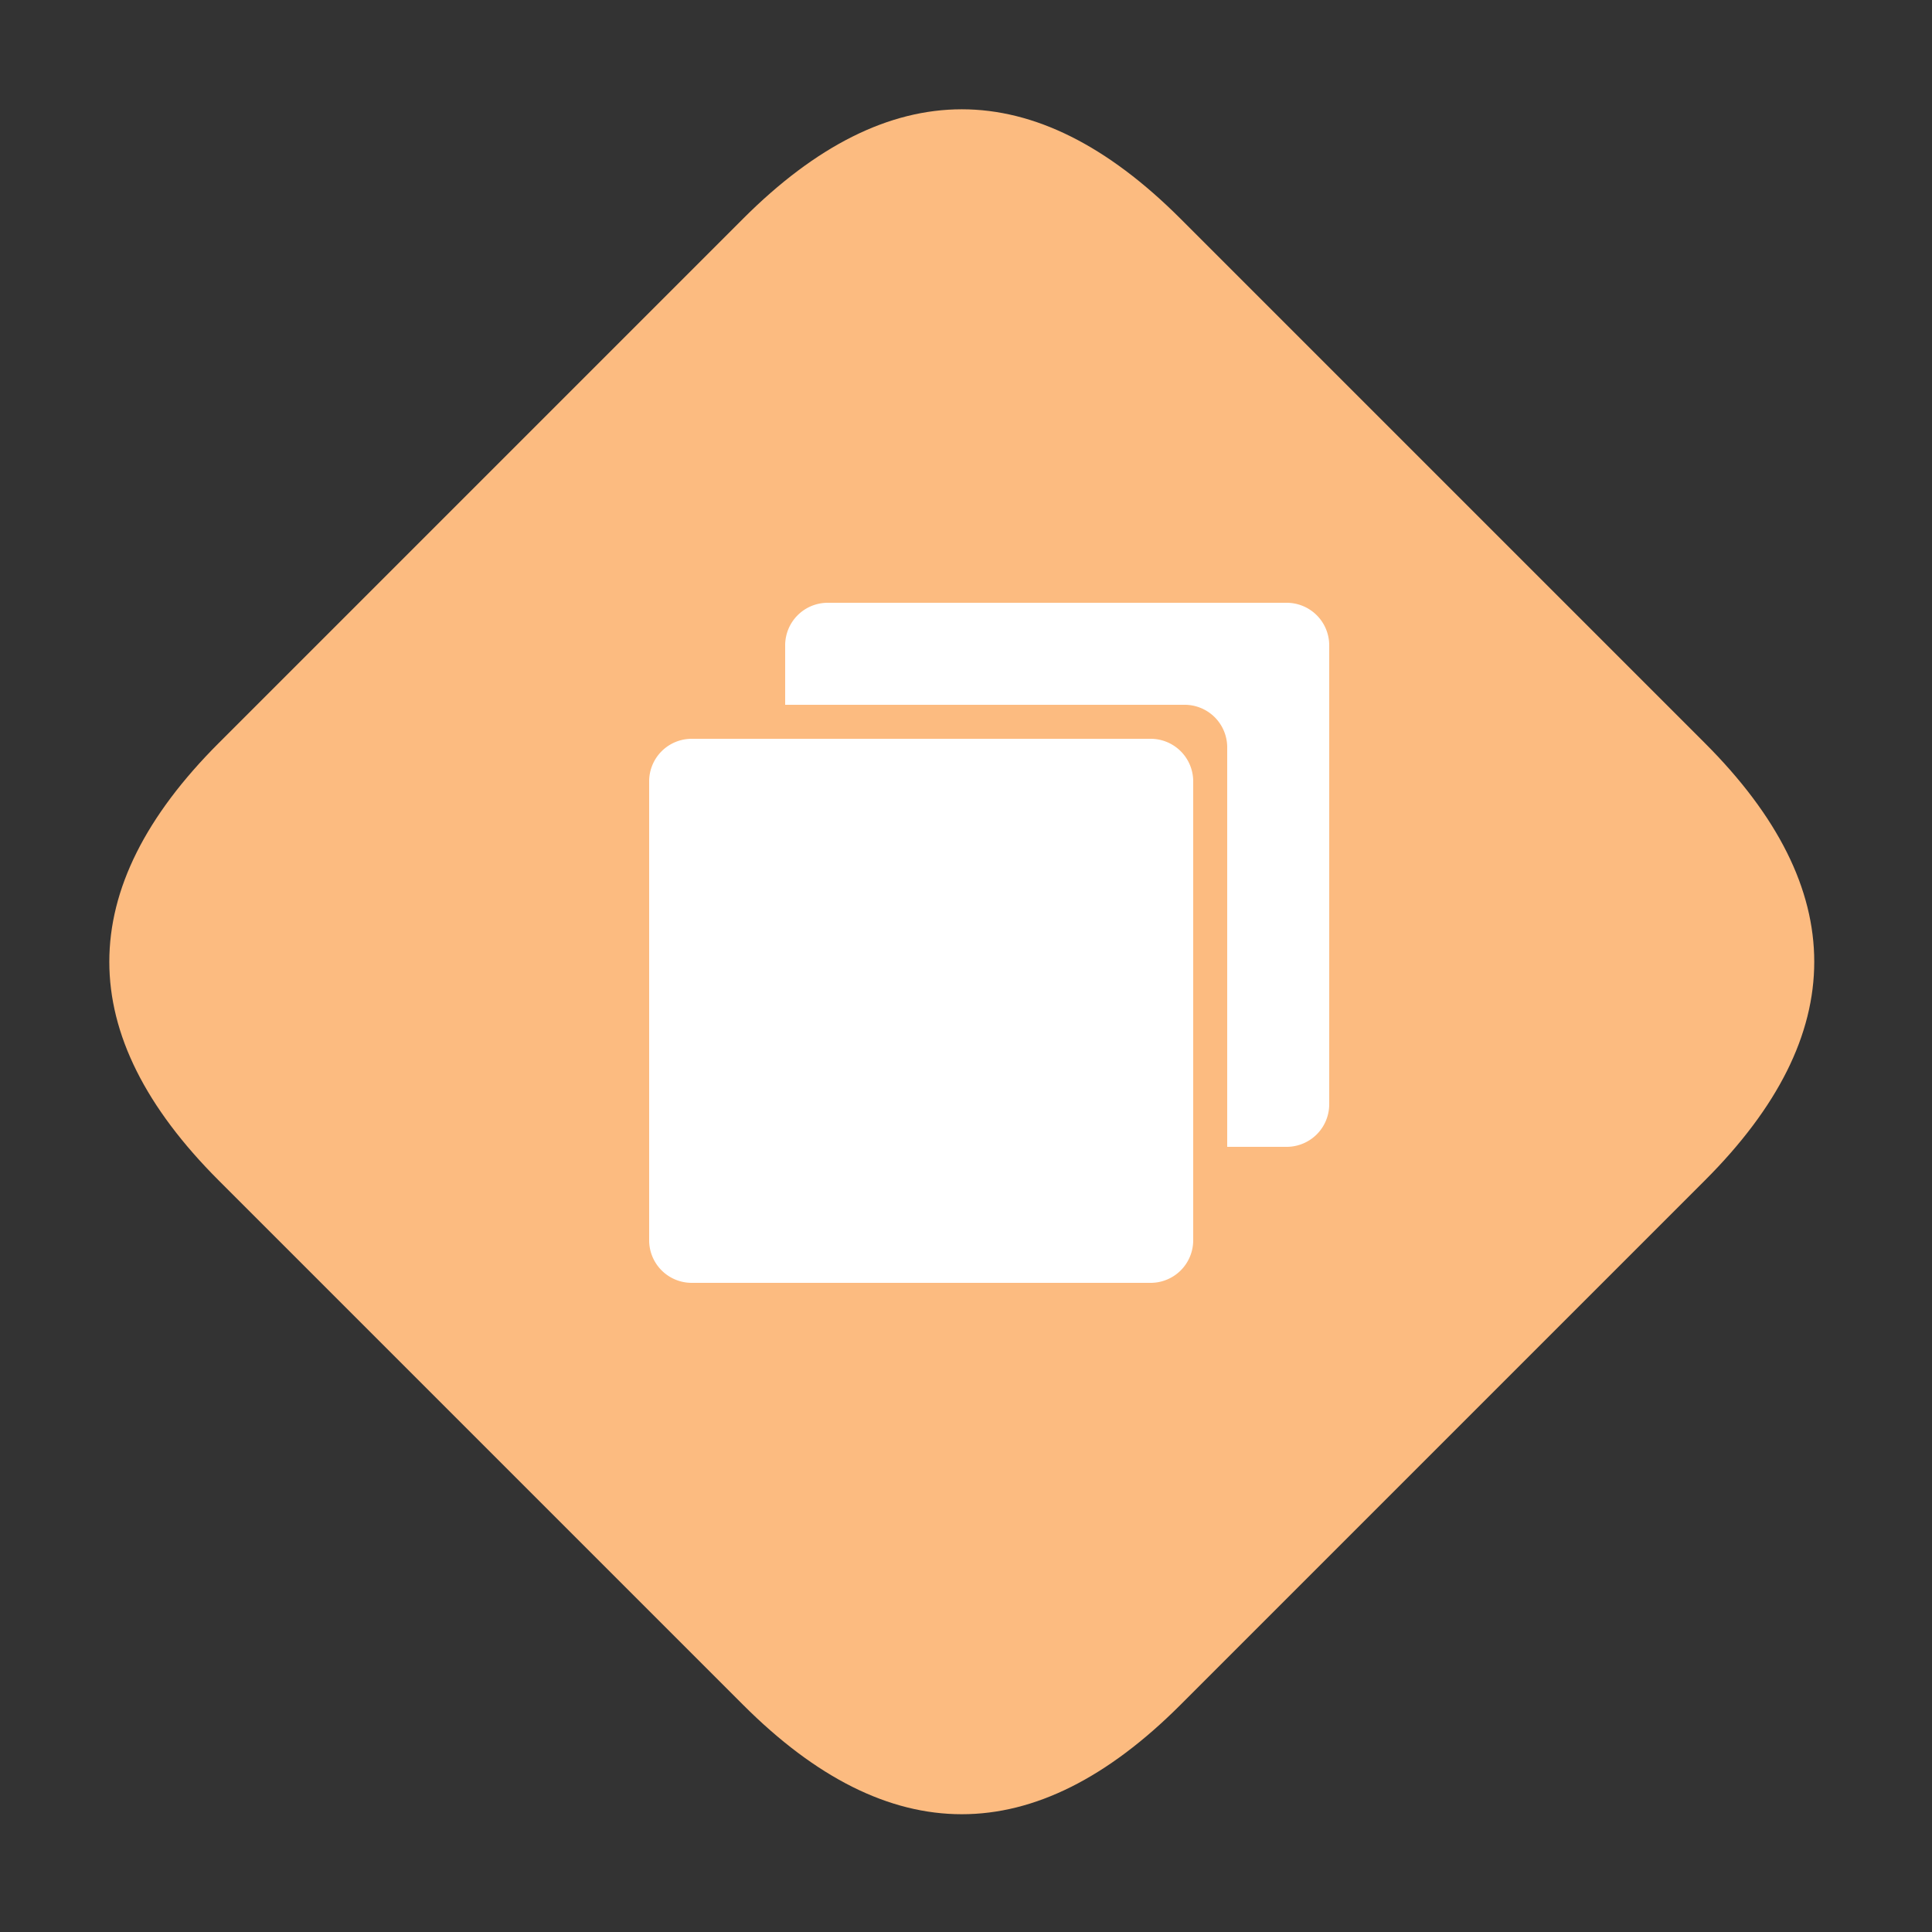 <?xml version="1.0" standalone="no"?><!DOCTYPE svg PUBLIC "-//W3C//DTD SVG 1.1//EN" "http://www.w3.org/Graphics/SVG/1.1/DTD/svg11.dtd"><svg t="1645410386667" class="icon" viewBox="0 0 1024 1024" version="1.1" xmlns="http://www.w3.org/2000/svg" p-id="5109" xmlns:xlink="http://www.w3.org/1999/xlink" width="48" height="48"><rect x="0" y="0" width="1024" height="1024" fill="#333333" stroke="none"/><defs><style type="text/css"></style></defs><path d="M509.764 0m115.852 115.852l278.046 278.046q115.852 115.852 0 231.705l-278.046 278.046q-115.852 115.852-231.705 0l-278.046-278.046q-115.852-115.852 0-231.705l278.046-278.046q115.852-115.852 231.705 0Z" fill="#FCBB80" p-id="5110"></path><path d="M704.512 342.016v243.302a22.553 22.553 0 0 1-22.528 22.528H650.445V396.083a22.553 22.553 0 0 0-22.528-22.528H416.154v-31.539A22.553 22.553 0 0 1 438.682 319.488h243.302A22.553 22.553 0 0 1 704.512 342.016zM609.894 391.578h-243.302A22.553 22.553 0 0 0 344.064 414.106v243.302A22.553 22.553 0 0 0 366.592 679.936h243.302a22.553 22.553 0 0 0 22.528-22.528v-243.302a22.553 22.553 0 0 0-22.528-22.528z" fill="#FFFFFF" p-id="5111"></path></svg>